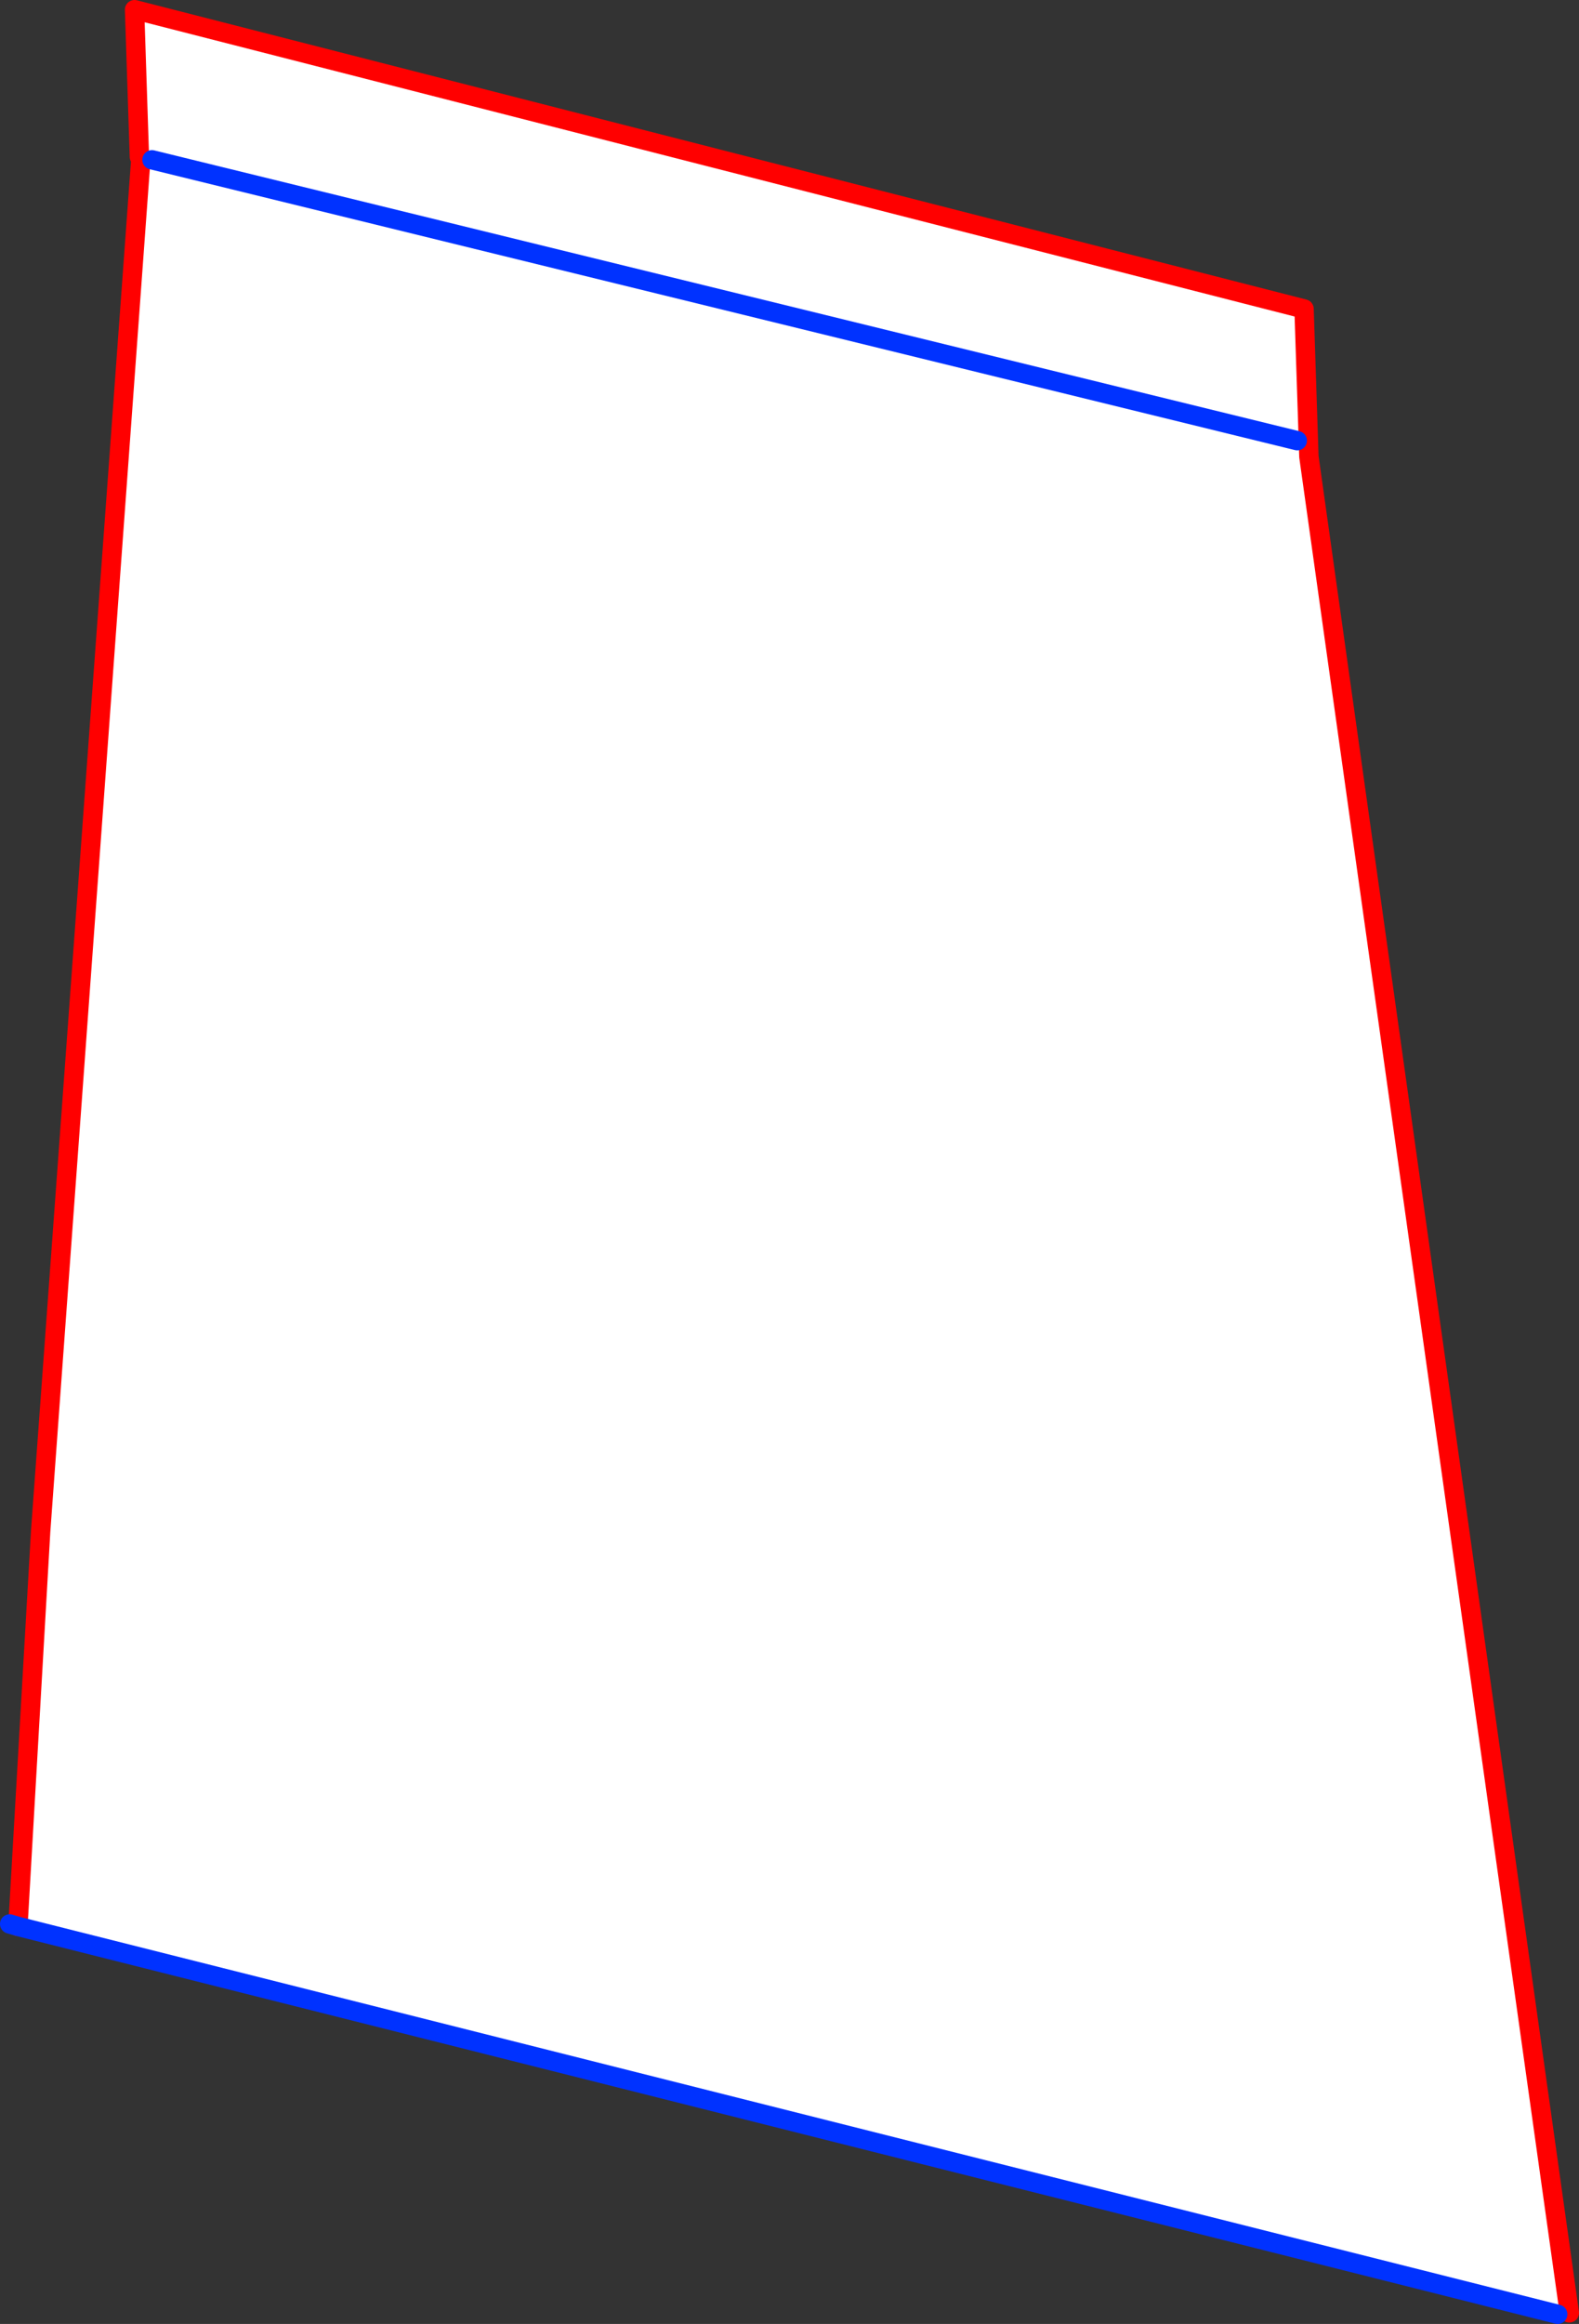 <?xml version="1.0" encoding="UTF-8" standalone="no"?>
<svg xmlns:xlink="http://www.w3.org/1999/xlink" height="239.95px" width="163.1px" xmlns="http://www.w3.org/2000/svg">
  <rect width="100%" height="100%" fill="#333333" stroke="none"/>
  <g transform="matrix(1.0, 0.0, 0.0, 1.0, -329.65, -20.5)">
    <path d="M344.2 36.8 L344.05 36.7 343.55 21.5 464.35 52.4 464.85 67.65 491.75 259.3 490.55 259.45 331.5 219.4 333.85 178.6 344.2 36.9 345.35 37.0 344.25 36.8 344.2 36.8 M463.65 66.0 L345.35 37.0 463.65 66.0" fill="#ffffff" fill-rule="evenodd" stroke="none"/>
    <path d="M344.2 36.8 L344.05 36.7 343.55 21.5 464.35 52.4 464.85 67.65 491.75 259.3 M344.2 36.8 L344.2 36.9 333.85 178.6 331.5 219.4" fill="none" stroke="#ff0000" stroke-linecap="round" stroke-linejoin="round" stroke-width="2.0"/>
    <path d="M490.55 259.45 L331.5 219.4 330.65 219.15 M345.35 37.0 L463.65 66.0" fill="none" stroke="#0032ff" stroke-linecap="round" stroke-linejoin="round" stroke-width="2.0"/>
  </g>
</svg>
